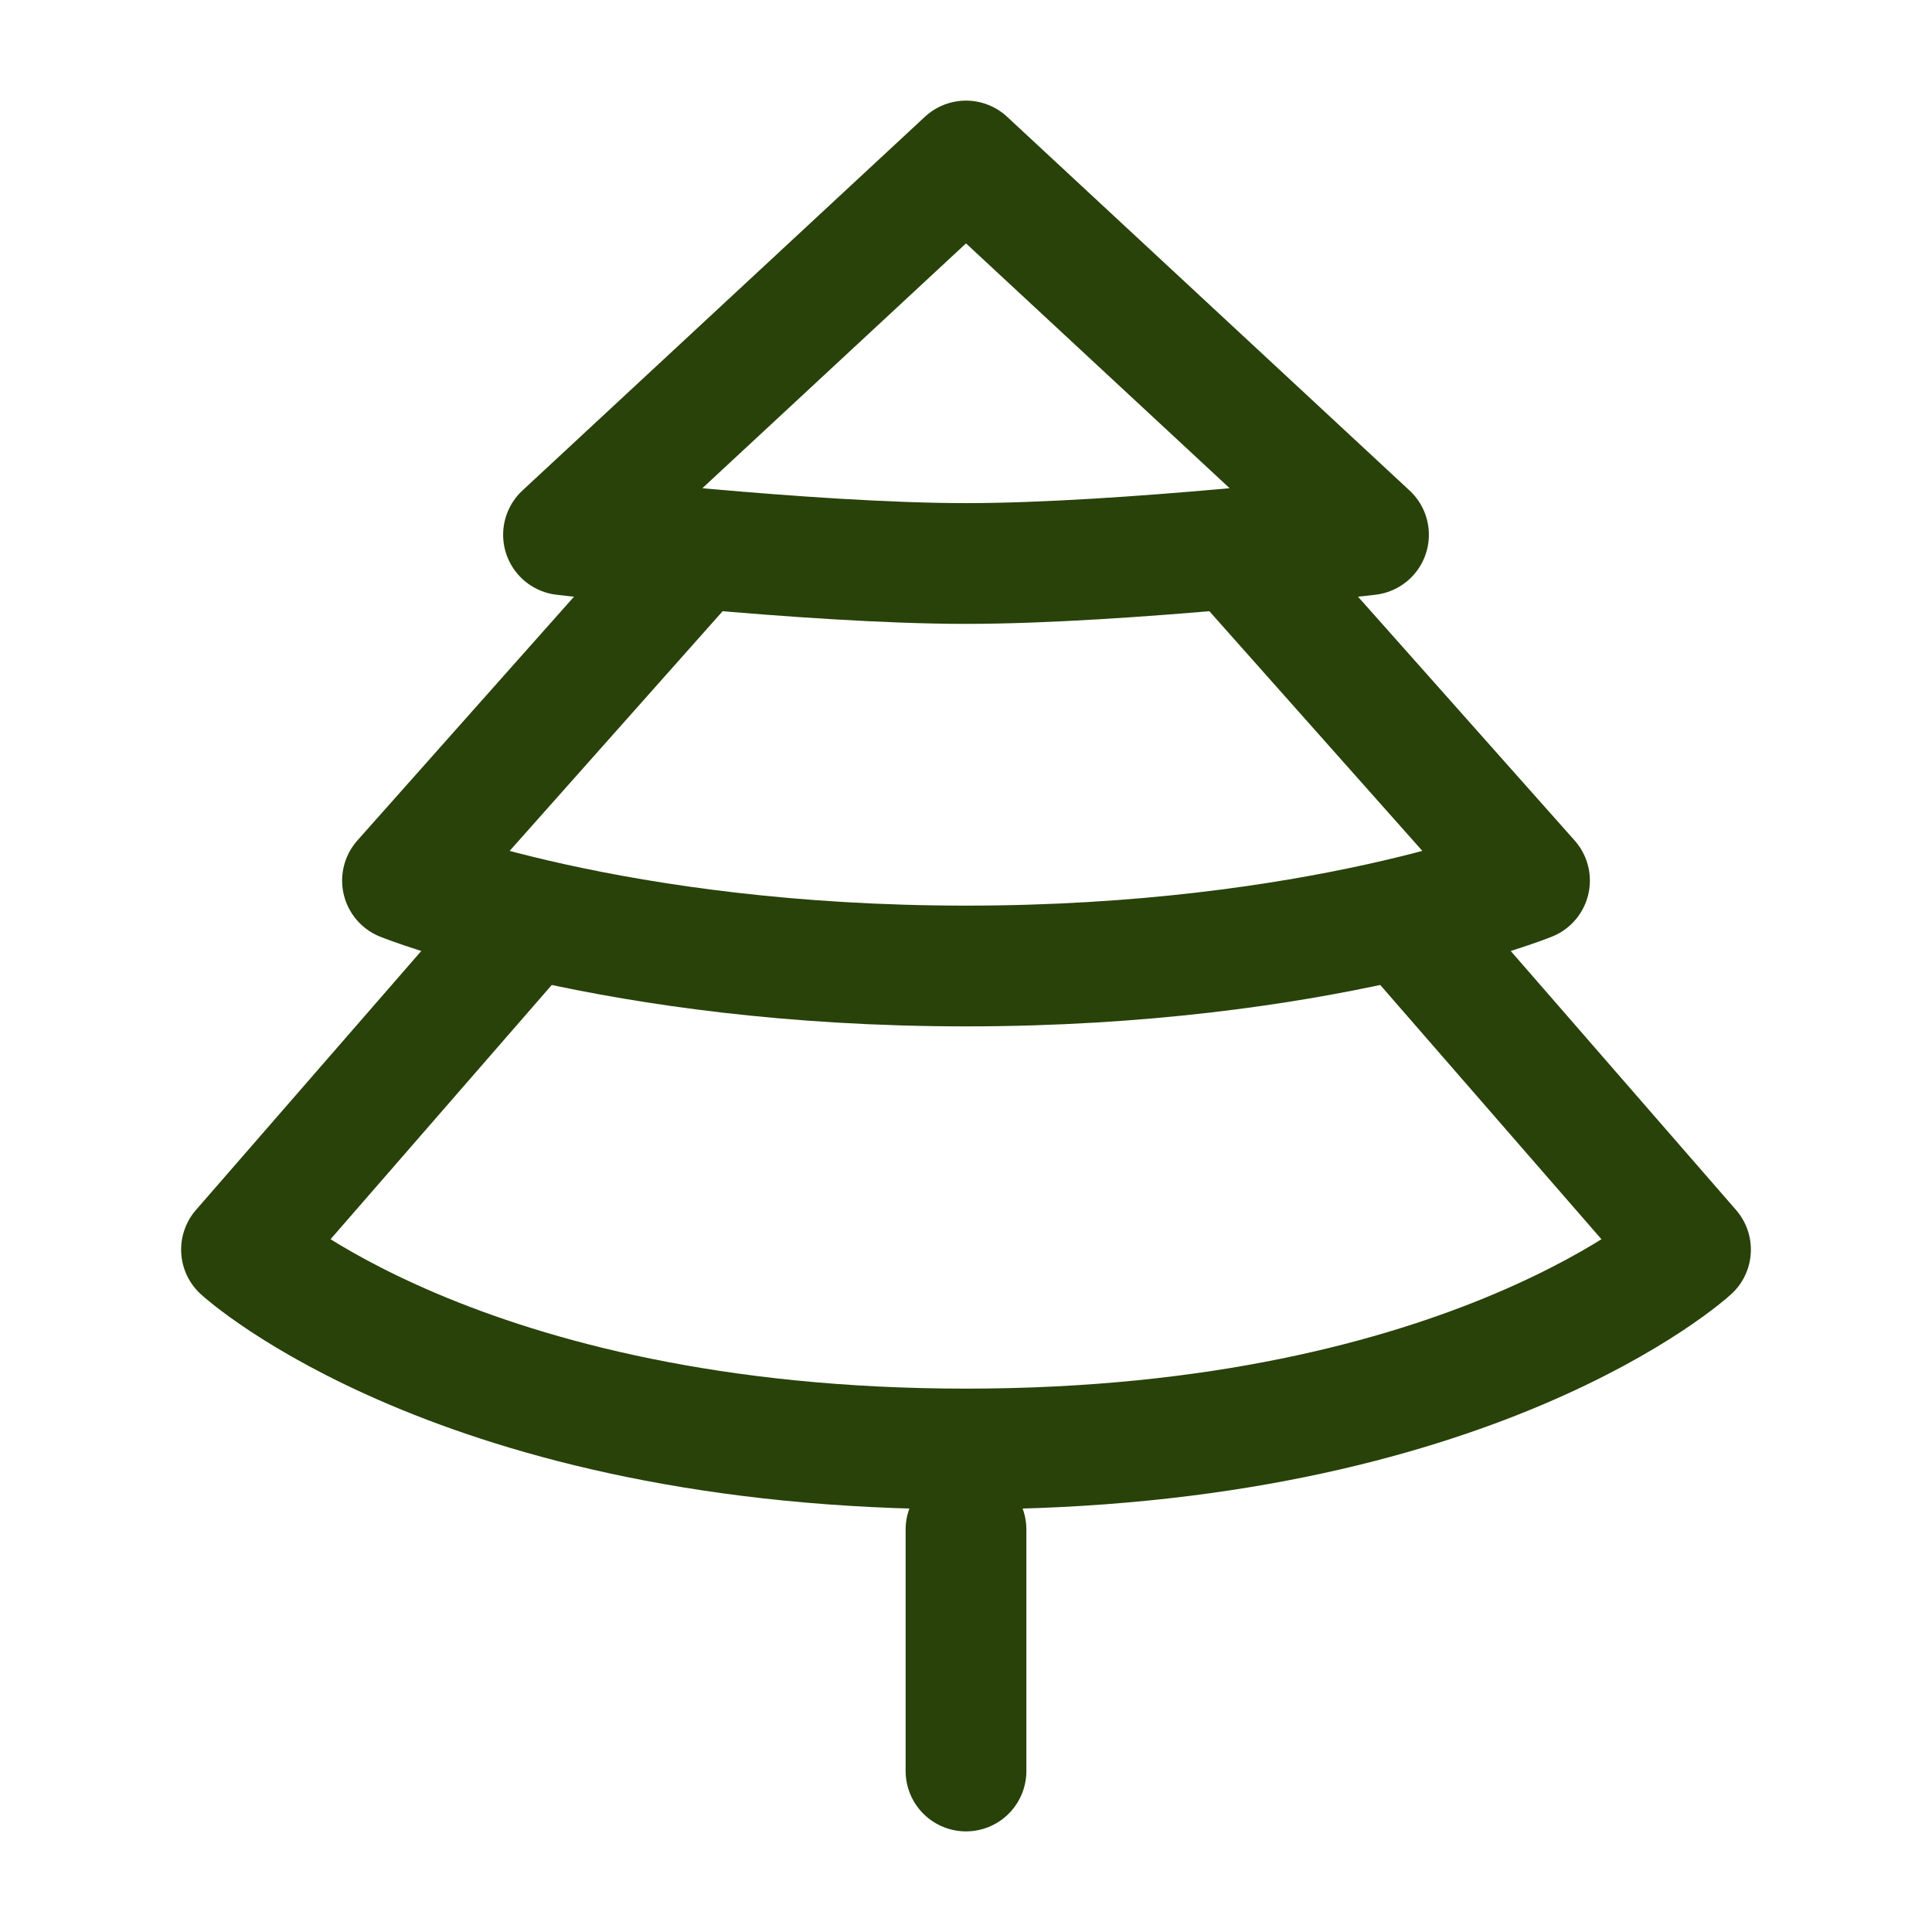 <?xml version="1.0" encoding="UTF-8"?><svg width="64px" height="64px" viewBox="0 0 24 24" stroke-width="1.5" fill="none" xmlns="http://www.w3.org/2000/svg" color="#28420a"><path d="M12 2L7 6.643C7 6.643 10.042 7 12 7C13.958 7 17 6.643 17 6.643L12 2Z" stroke="#28420a" stroke-width="1.5" stroke-linecap="round" stroke-linejoin="round"></path><path d="M8.5 7L5 10.939C5 10.939 7.625 12 12 12C16.375 12 19 10.939 19 10.939L15.5 7" stroke="#28420a" stroke-width="1.5" stroke-linecap="round" stroke-linejoin="round"></path><path d="M6.5 11.5L3 15.523C3 15.523 5.7 18 12 18C18.3 18 21 15.523 21 15.523L17.5 11.5" stroke="#28420a" stroke-width="1.5" stroke-linecap="round" stroke-linejoin="round"></path><path d="M12 22L12 19" stroke="#28420a" stroke-width="1.5" stroke-linecap="round" stroke-linejoin="round"></path></svg>